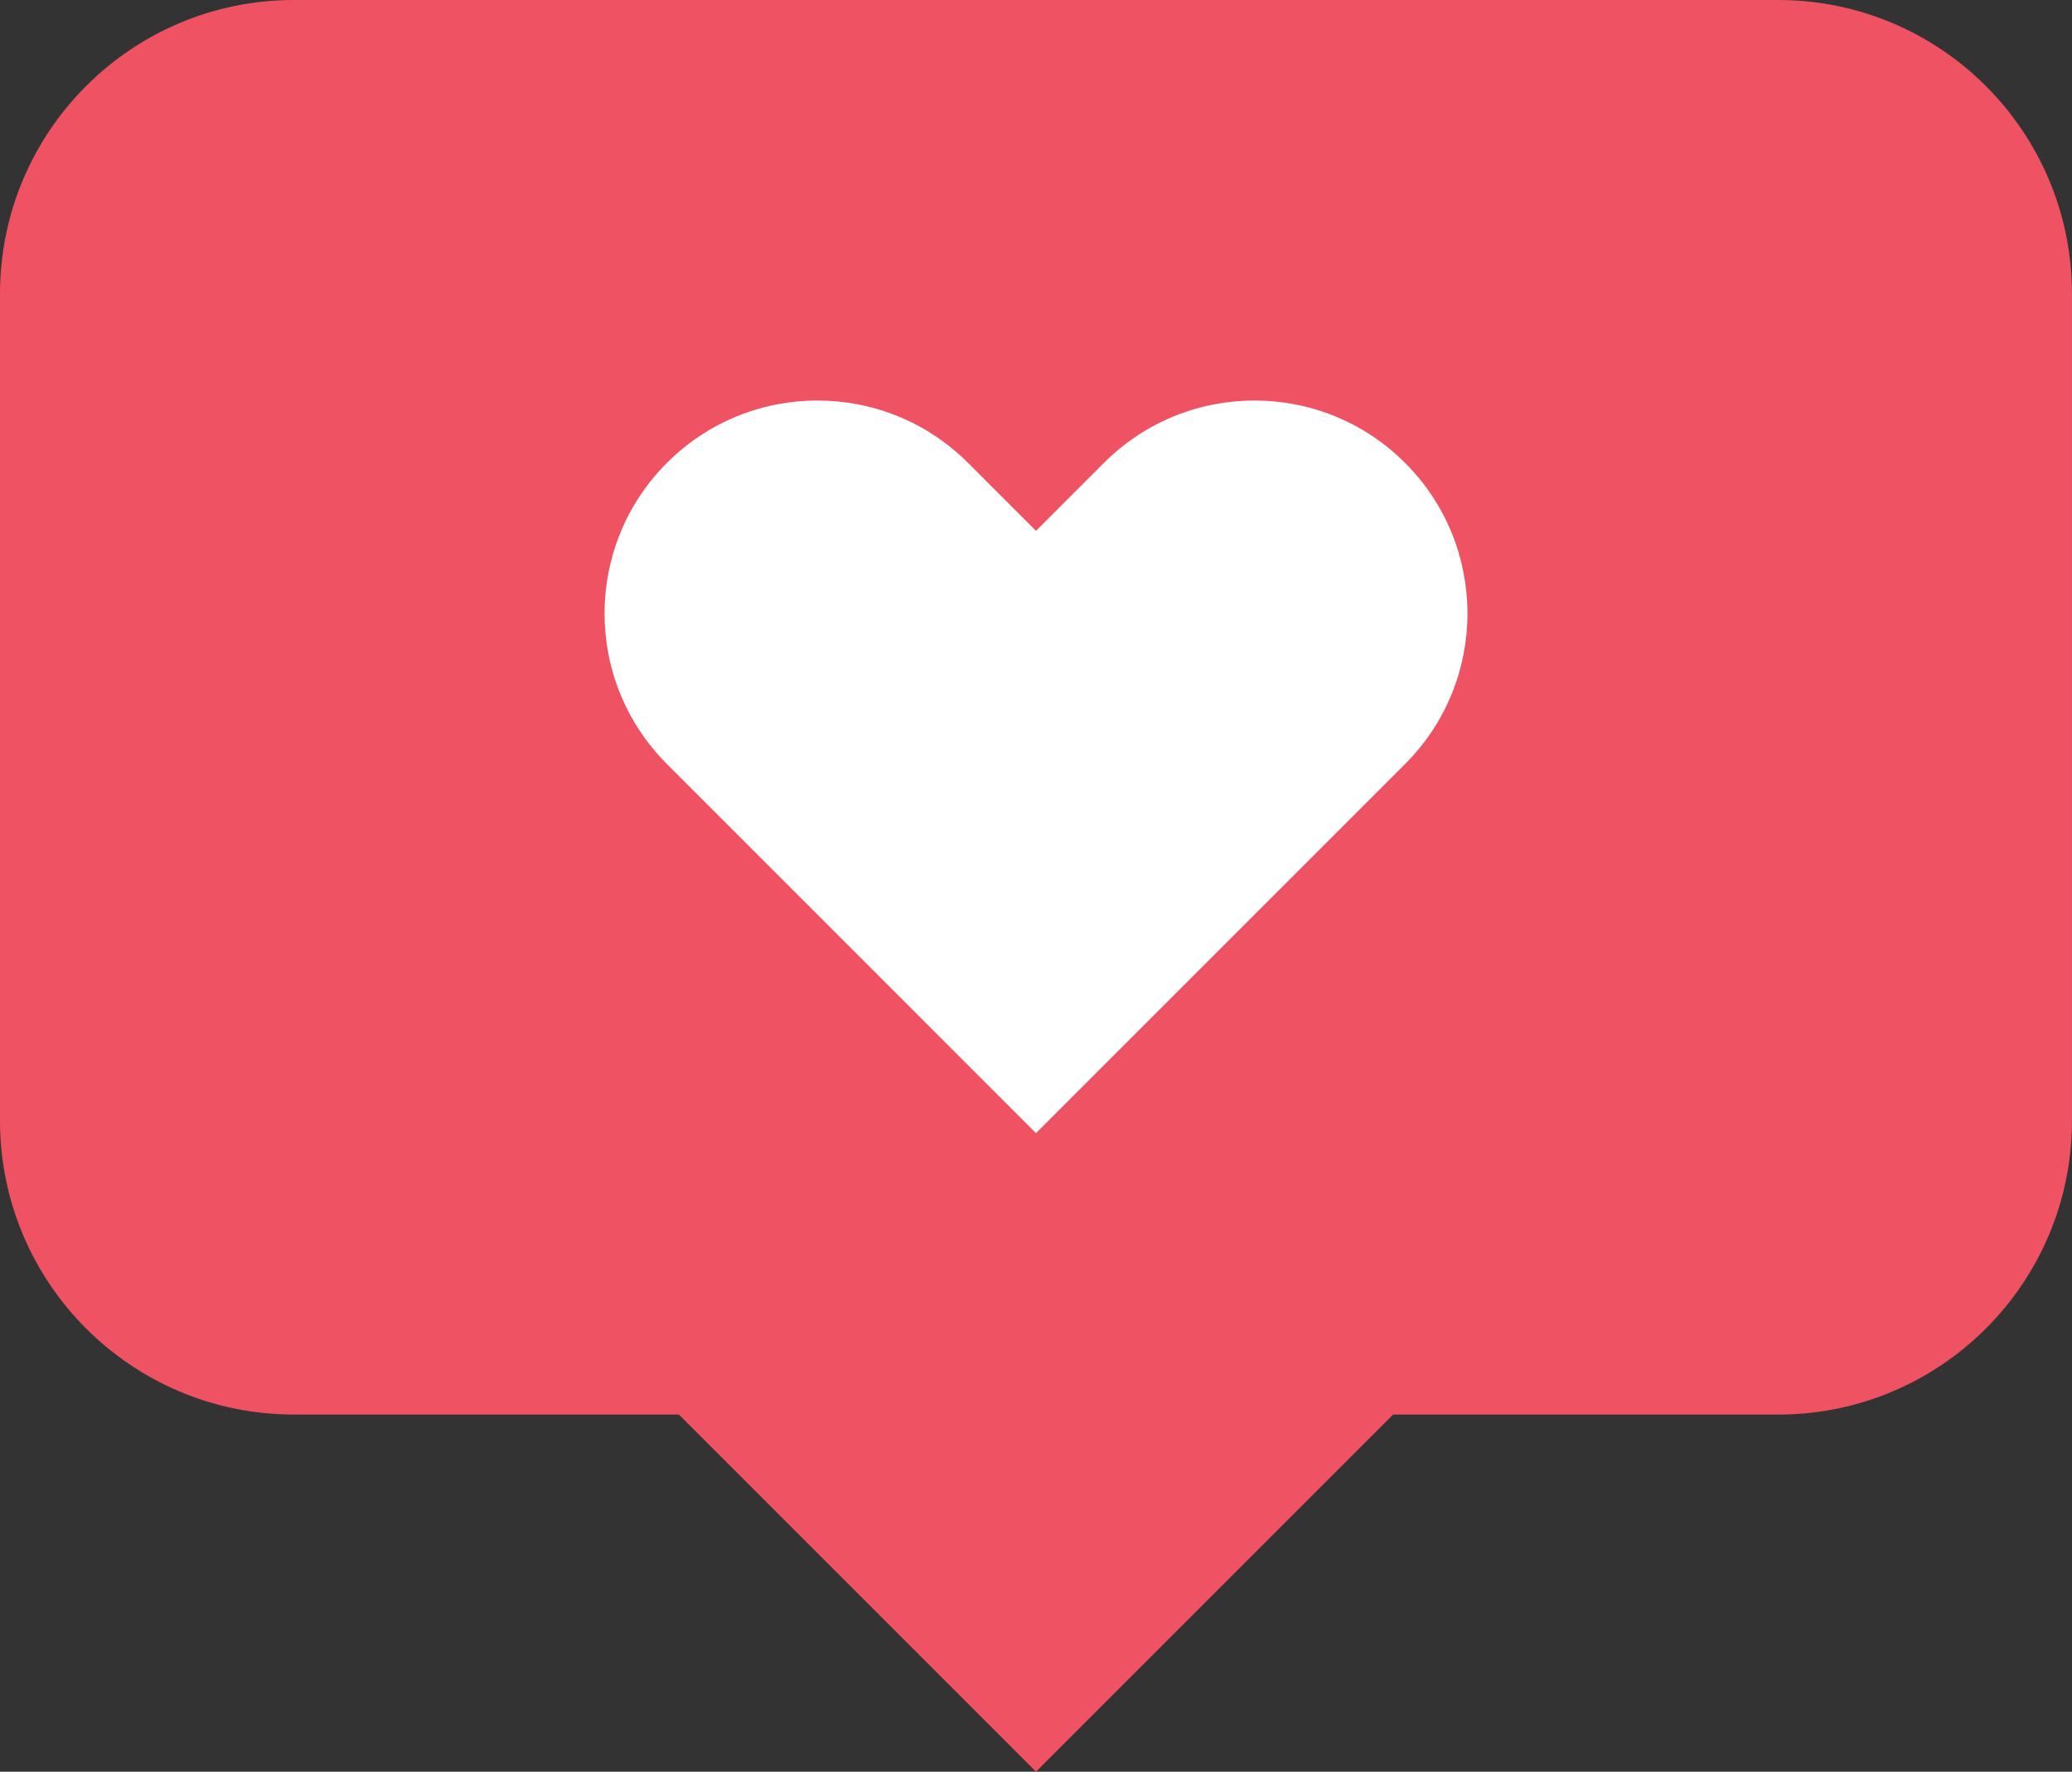 <svg xmlns="http://www.w3.org/2000/svg" id="Layer_1" width="50" height="42.753" viewBox="0 0 50 42.753"><rect x="0" y="0" width="50" height="42.753" fill="#333333" stroke="none"/><defs><style>.cls-1{fill:#fff;}.cls-1,.cls-2{stroke-width:0px;}.cls-2{fill:#ef5363;}</style></defs><path class="cls-2" d="m42.909,0H7.091C3.175,0,0,3.175,0,7.091v19.952c0,3.917,3.175,7.091,7.091,7.091h9.291l8.618,8.618,8.617-8.617h9.291c3.917,0,7.091-3.175,7.091-7.091V7.091c0-3.916-3.174-7.091-7.091-7.091Z"></path><path class="cls-1" d="m33.906,11.17h0c-2.007-2.007-5.26-2.007-7.266,0l-1.64,1.64-1.64-1.64c-2.007-2.007-5.26-2.007-7.266,0h0c-2.007,2.007-2.007,5.26,0,7.266l1.64,1.64,7.266,7.267,7.267-7.267h0l1.64-1.64c2.006-2.006,2.006-5.26,0-7.266h0Z"></path></svg>